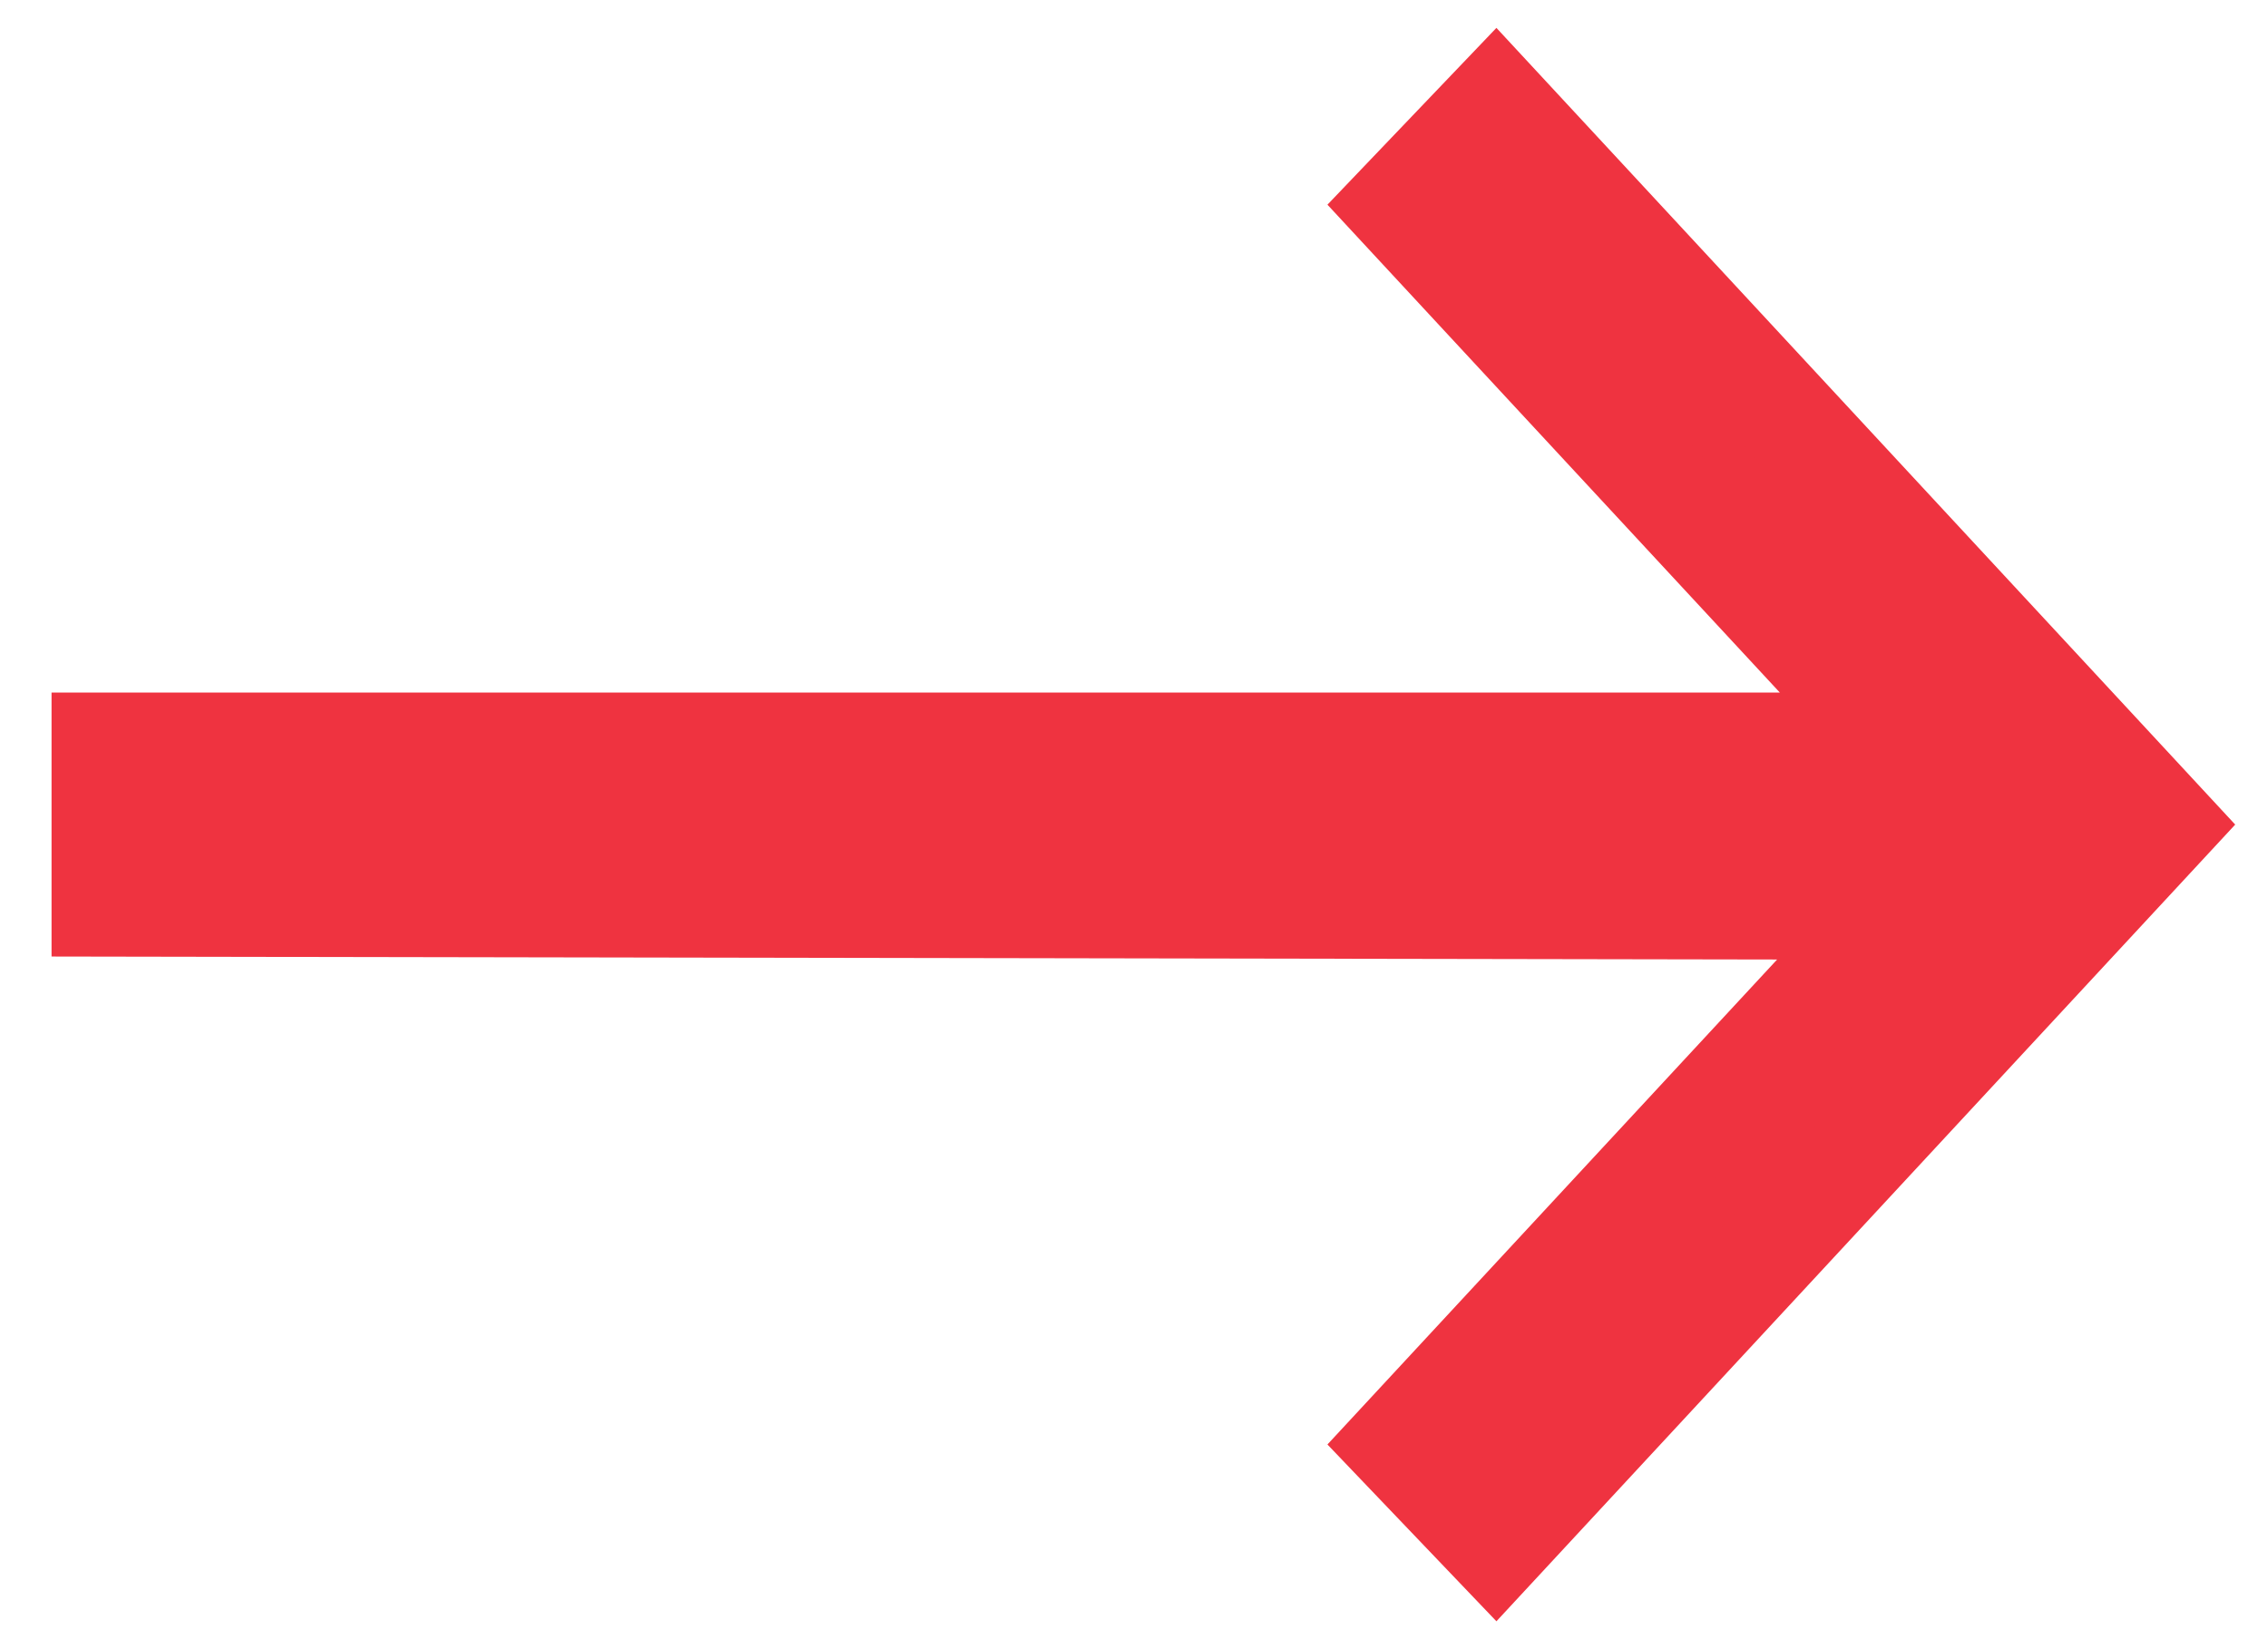 <svg width="22" height="16" viewBox="0 0 22 16" fill="none" xmlns="http://www.w3.org/2000/svg">
<path d="M14.51 1L13.563 1.991L18.41 7.219H1V8.781L18.382 8.811L13.563 14.009L14.51 15L21 8L14.51 1Z" fill="#EF3340" stroke="#EF3340"/>
</svg>
